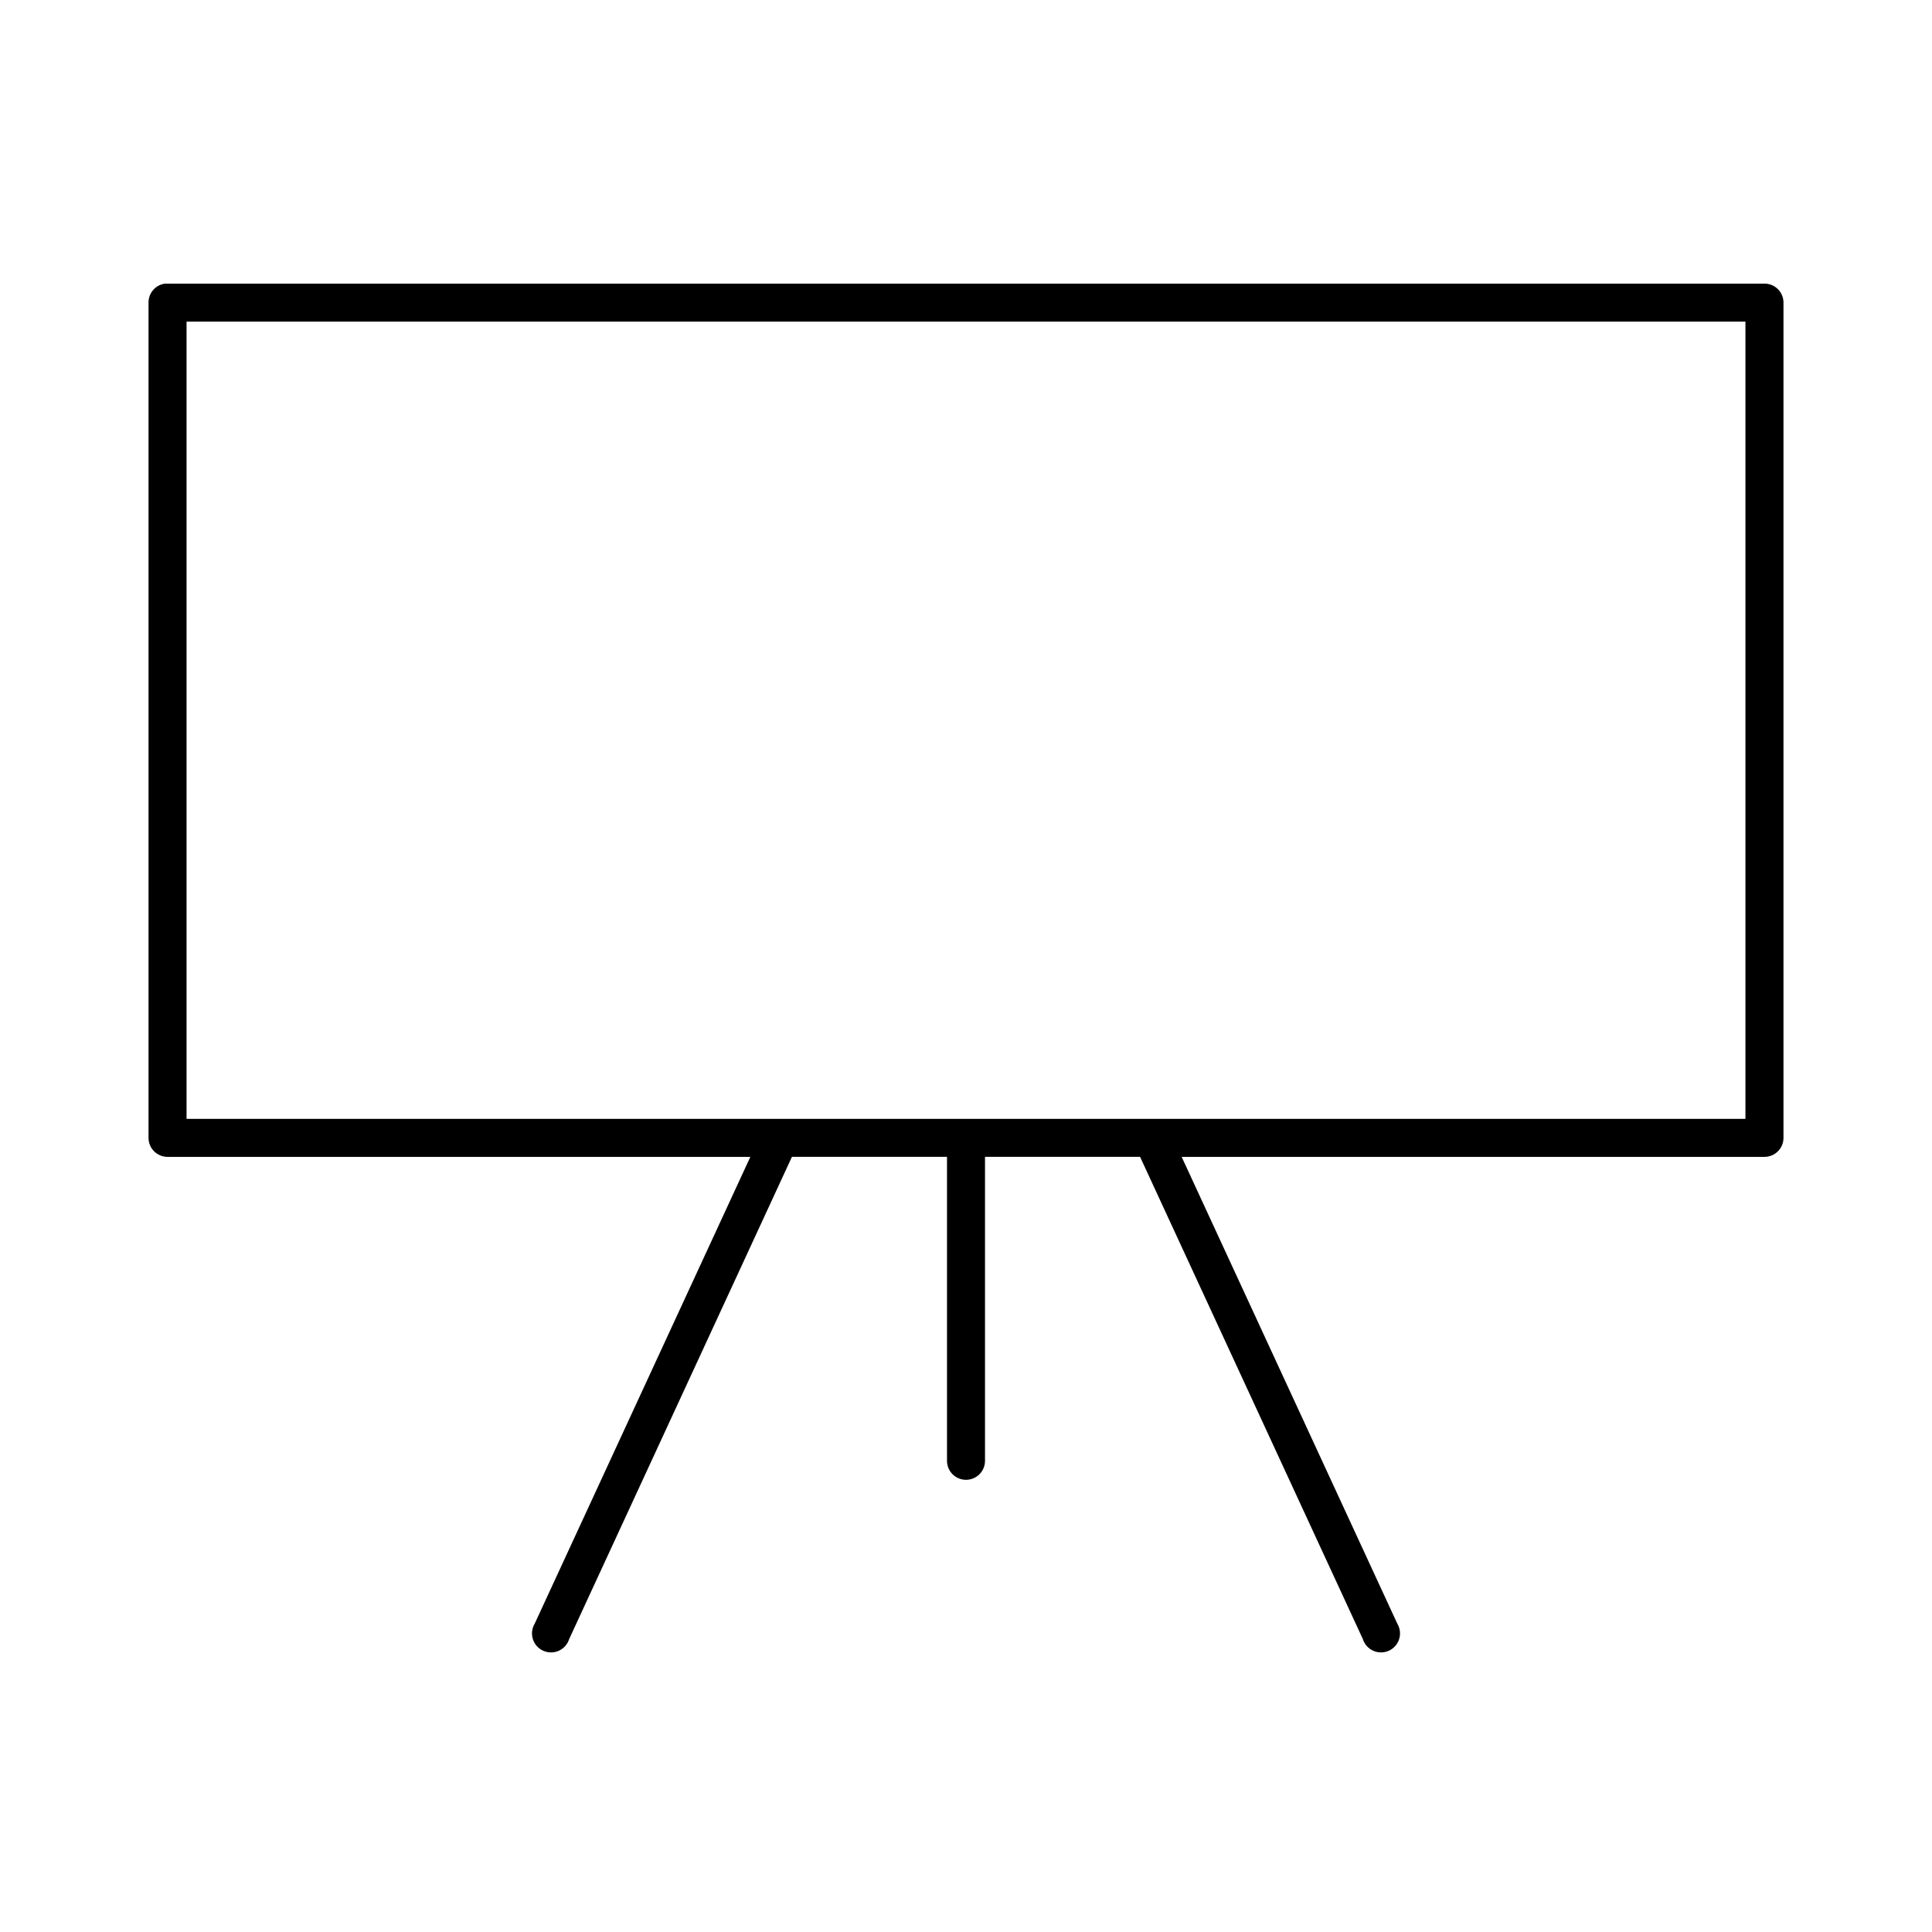<?xml version="1.0" encoding="UTF-8"?>
<!-- Uploaded to: ICON Repo, www.svgrepo.com, Generator: ICON Repo Mixer Tools -->
<svg fill="#000000" width="800px" height="800px" version="1.1" viewBox="144 144 512 512" xmlns="http://www.w3.org/2000/svg">
 <path d="m187.61 219.18c-2.469 0.391-4.281 2.531-4.25 5.031v221.34c0 2.777 2.258 5.031 5.039 5.031h154.45l-57.152 123.71c-0.738 1.234-0.914 2.723-0.48 4.094 0.43 1.371 1.43 2.492 2.742 3.082 1.316 0.586 2.816 0.586 4.133-0.004 1.312-0.59 2.309-1.715 2.738-3.086l59.039-127.8h41.094v80.484c-0.02 1.348 0.504 2.644 1.449 3.606 0.949 0.957 2.238 1.496 3.59 1.496 1.348 0 2.641-0.539 3.586-1.496 0.949-0.961 1.469-2.258 1.449-3.606v-80.484h41.094l59.039 127.8c0.43 1.371 1.43 2.496 2.742 3.086s2.812 0.59 4.129 0.004c1.312-0.59 2.312-1.711 2.746-3.082 0.43-1.371 0.254-2.859-0.484-4.094l-57.152-123.71h154.45c2.785 0 5.039-2.254 5.039-5.031v-221.34c0.012-2.606-1.969-4.785-4.566-5.031-0.156-0.008-0.312-0.008-0.473 0h-423.2c-0.262-0.02-0.523-0.02-0.789 0zm5.828 10.062h413.12v211.27h-413.12z"/>
</svg>